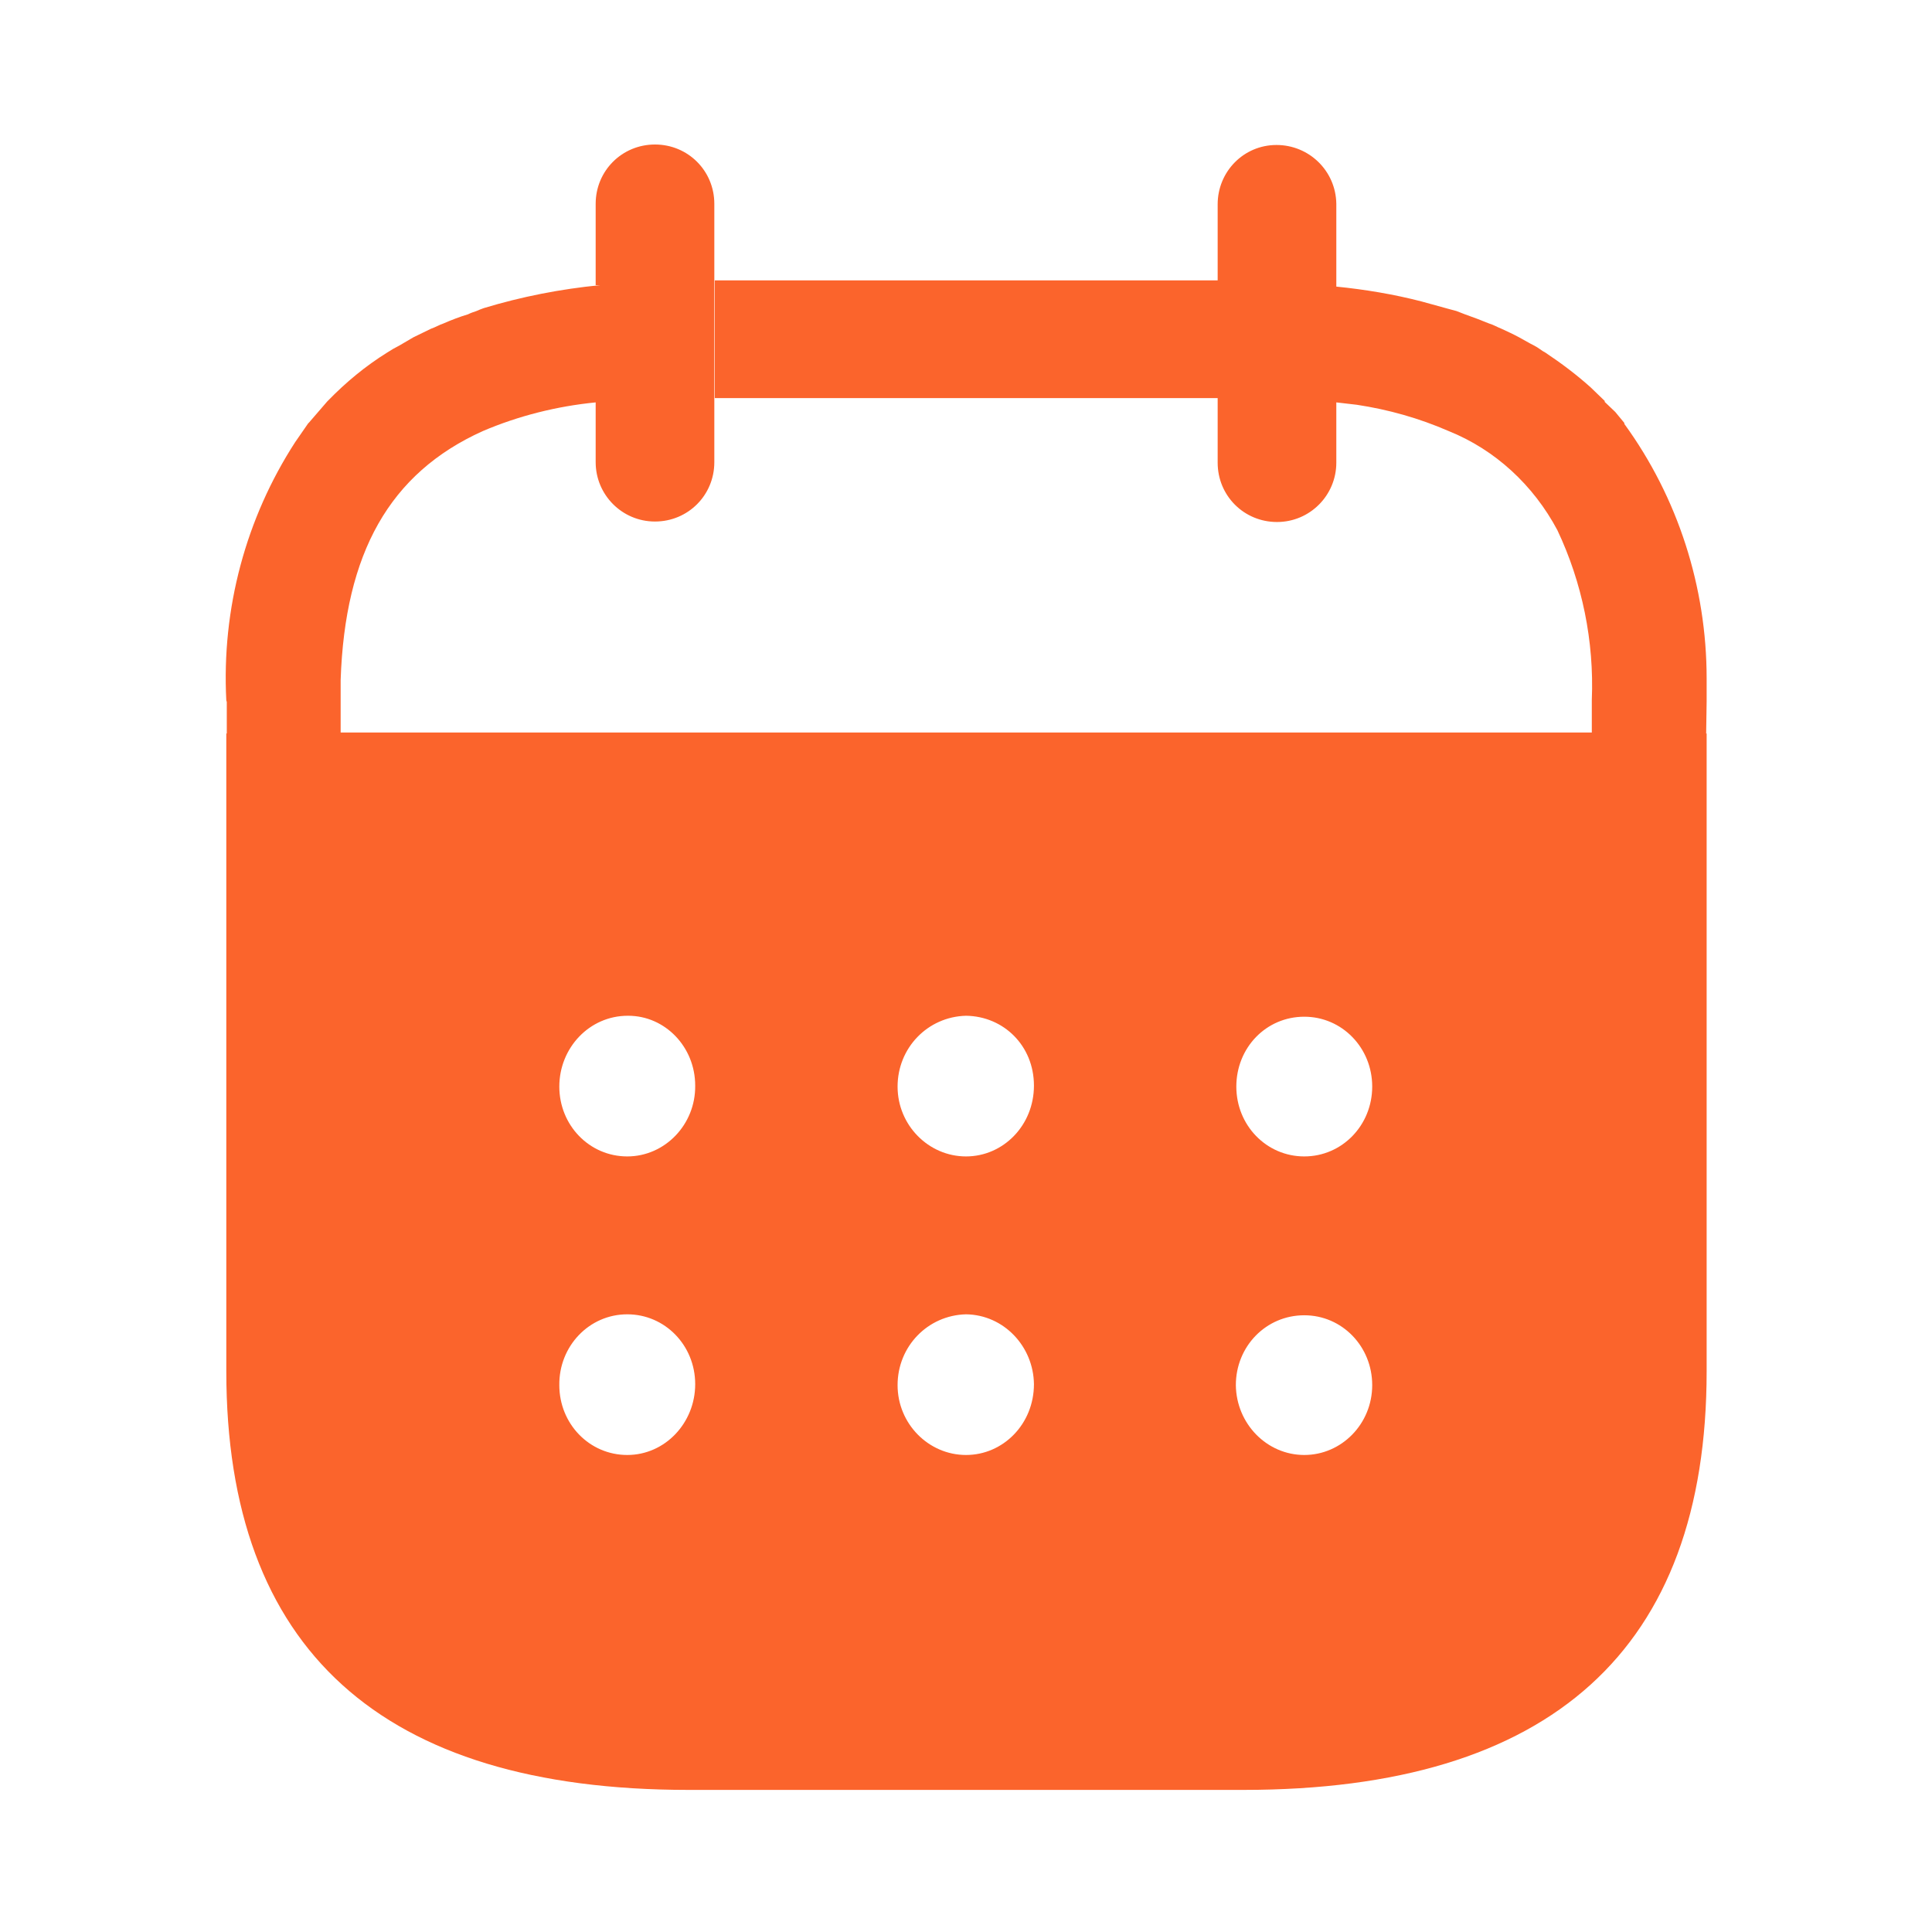 <?xml version="1.0" encoding="UTF-8"?> <svg xmlns="http://www.w3.org/2000/svg" id="_レイヤー_1" viewBox="0 0 40.38 40.38"><defs><style>.cls-1{fill:#fb642c;stroke-width:0px;}</style></defs><path class="cls-1" d="m4.73,14.64c-.1-1.92.41-3.81,1.44-5.4l.27-.39.02-.02.19-.22h0l.19-.22.02-.02c.37-.38.78-.72,1.23-1l.13-.08h0l.13-.07.29-.17c.12-.06.25-.12.37-.18.09-.03.17-.08.26-.11.16-.07.34-.14.51-.19.06-.03.12-.05.18-.07l.07-.03h0l.08-.03c.79-.24,1.61-.4,2.43-.48h-.09s0-1.7,0-1.7c0-.69.55-1.24,1.24-1.24s1.24.55,1.24,1.24v5.4c0,.69-.55,1.24-1.24,1.24s-1.24-.56-1.24-1.24v-1.25c-.81.08-1.61.28-2.36.6-1.95.88-2.88,2.55-2.97,5.2v.43s0,.67,0,.67h26.15v-.68c.05-1.23-.2-2.45-.72-3.55-.5-.94-1.3-1.68-2.27-2.07-.62-.27-1.26-.45-1.92-.55l-.43-.05v1.26c0,.68-.55,1.24-1.24,1.24s-1.24-.55-1.24-1.24v-1.35s-10.51,0-10.51,0v-2.46h10.51s0-1.59,0-1.59c0-.68.54-1.24,1.23-1.24.68,0,1.24.54,1.25,1.23v1.73c.6.06,1.2.16,1.78.31l.58.16s.08.02.15.04c.06.02.12.05.18.07.17.06.33.12.5.19.1.03.18.08.26.11.13.06.26.12.37.18.11.06.21.12.31.17s.16.11.24.15c.33.22.65.46.95.73l.29.28v.02s.22.21.22.21h0l.19.23v.02c1.12,1.54,1.72,3.41,1.72,5.32v.48s-.01.67-.01.67h.01v13.33c0,5.81-3.25,8.75-9.68,8.75h-11.6c-6.42,0-9.66-2.94-9.66-8.75h0v-13.33h.01v-.66Zm22.53,12.85c-.8,0-1.43.65-1.43,1.46.01.81.65,1.46,1.43,1.46s1.42-.65,1.42-1.46-.63-1.46-1.42-1.46h0Zm-7.07-.02c-.8.02-1.43.67-1.43,1.48s.65,1.46,1.43,1.46,1.42-.65,1.42-1.48c-.01-.79-.63-1.45-1.42-1.46h0Zm-7.08,0c-.8,0-1.43.67-1.42,1.48,0,.81.63,1.46,1.42,1.46s1.42-.67,1.42-1.48-.63-1.46-1.42-1.46Zm14.15-6.22c-.8,0-1.42.65-1.42,1.46s.63,1.46,1.42,1.46,1.42-.65,1.42-1.46-.63-1.46-1.42-1.46Zm-7.07-.02c-.8.02-1.43.67-1.43,1.48s.65,1.46,1.43,1.46,1.42-.65,1.42-1.48-.63-1.45-1.42-1.46h0Zm-7.07,0c-.8,0-1.43.67-1.43,1.48s.63,1.46,1.42,1.46,1.43-.67,1.42-1.48c0-.81-.63-1.46-1.4-1.46h0Z"></path></svg> 